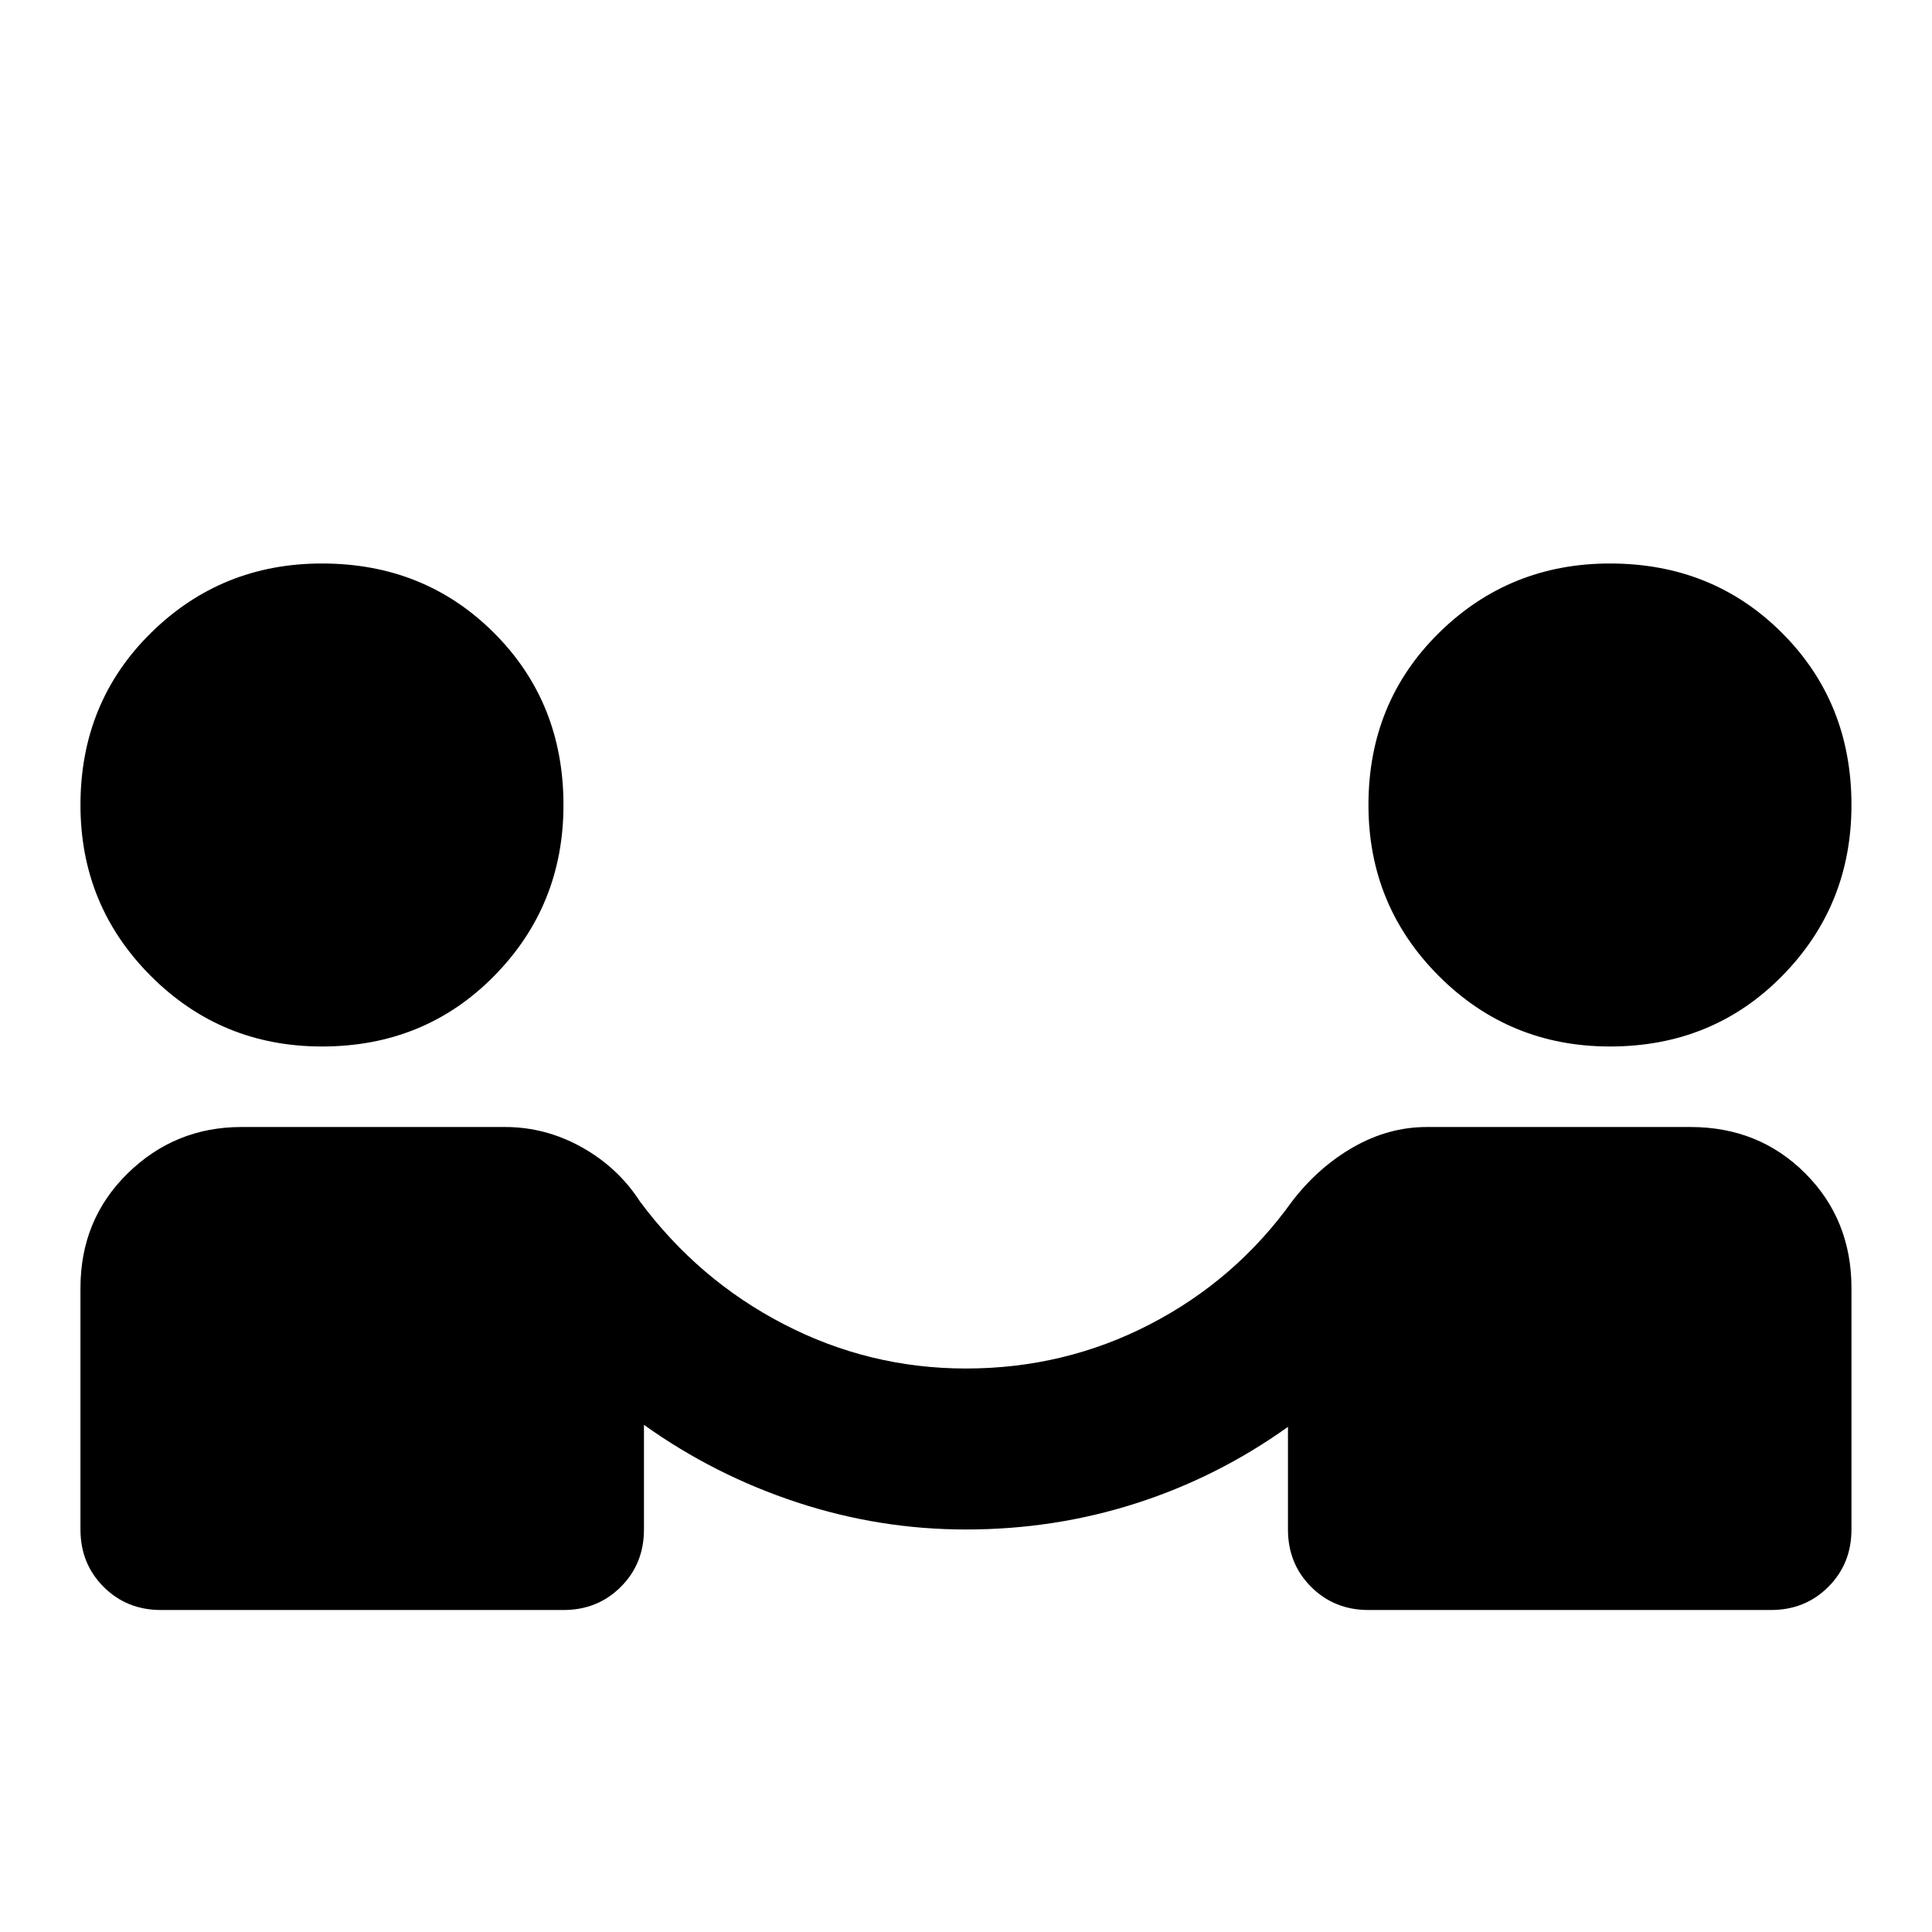 <svg width="80" height="80" viewBox="0 0 80 80" fill="none" xmlns="http://www.w3.org/2000/svg">
<path d="M6.665 66.667C5.721 66.667 4.929 66.347 4.29 65.708C3.651 65.069 3.332 64.278 3.332 63.333V53.333C3.332 51.444 3.985 49.861 5.29 48.583C6.596 47.306 8.165 46.667 9.999 46.667H20.915C22.026 46.667 23.082 46.944 24.082 47.5C25.082 48.056 25.888 48.806 26.499 49.75C28.11 51.917 30.096 53.611 32.457 54.833C34.818 56.056 37.332 56.667 39.999 56.667C42.721 56.667 45.263 56.056 47.624 54.833C49.985 53.611 51.943 51.917 53.499 49.75C54.221 48.806 55.068 48.056 56.04 47.5C57.013 46.944 58.026 46.667 59.082 46.667H69.999C71.888 46.667 73.471 47.306 74.749 48.583C76.026 49.861 76.665 51.444 76.665 53.333V63.333C76.665 64.278 76.346 65.069 75.707 65.708C75.068 66.347 74.276 66.667 73.332 66.667H56.665C55.721 66.667 54.929 66.347 54.29 65.708C53.651 65.069 53.332 64.278 53.332 63.333V59.083C51.388 60.472 49.29 61.528 47.04 62.25C44.79 62.972 42.443 63.333 39.999 63.333C37.61 63.333 35.276 62.958 32.999 62.208C30.721 61.458 28.61 60.389 26.665 59V63.333C26.665 64.278 26.346 65.069 25.707 65.708C25.068 66.347 24.276 66.667 23.332 66.667H6.665ZM13.332 43.333C10.554 43.333 8.193 42.361 6.249 40.417C4.304 38.472 3.332 36.111 3.332 33.333C3.332 30.5 4.304 28.125 6.249 26.208C8.193 24.292 10.554 23.333 13.332 23.333C16.165 23.333 18.54 24.292 20.457 26.208C22.374 28.125 23.332 30.5 23.332 33.333C23.332 36.111 22.374 38.472 20.457 40.417C18.54 42.361 16.165 43.333 13.332 43.333ZM66.665 43.333C63.888 43.333 61.526 42.361 59.582 40.417C57.638 38.472 56.665 36.111 56.665 33.333C56.665 30.5 57.638 28.125 59.582 26.208C61.526 24.292 63.888 23.333 66.665 23.333C69.499 23.333 71.874 24.292 73.79 26.208C75.707 28.125 76.665 30.5 76.665 33.333C76.665 36.111 75.707 38.472 73.79 40.417C71.874 42.361 69.499 43.333 66.665 43.333Z" fill="black"/>
</svg>

